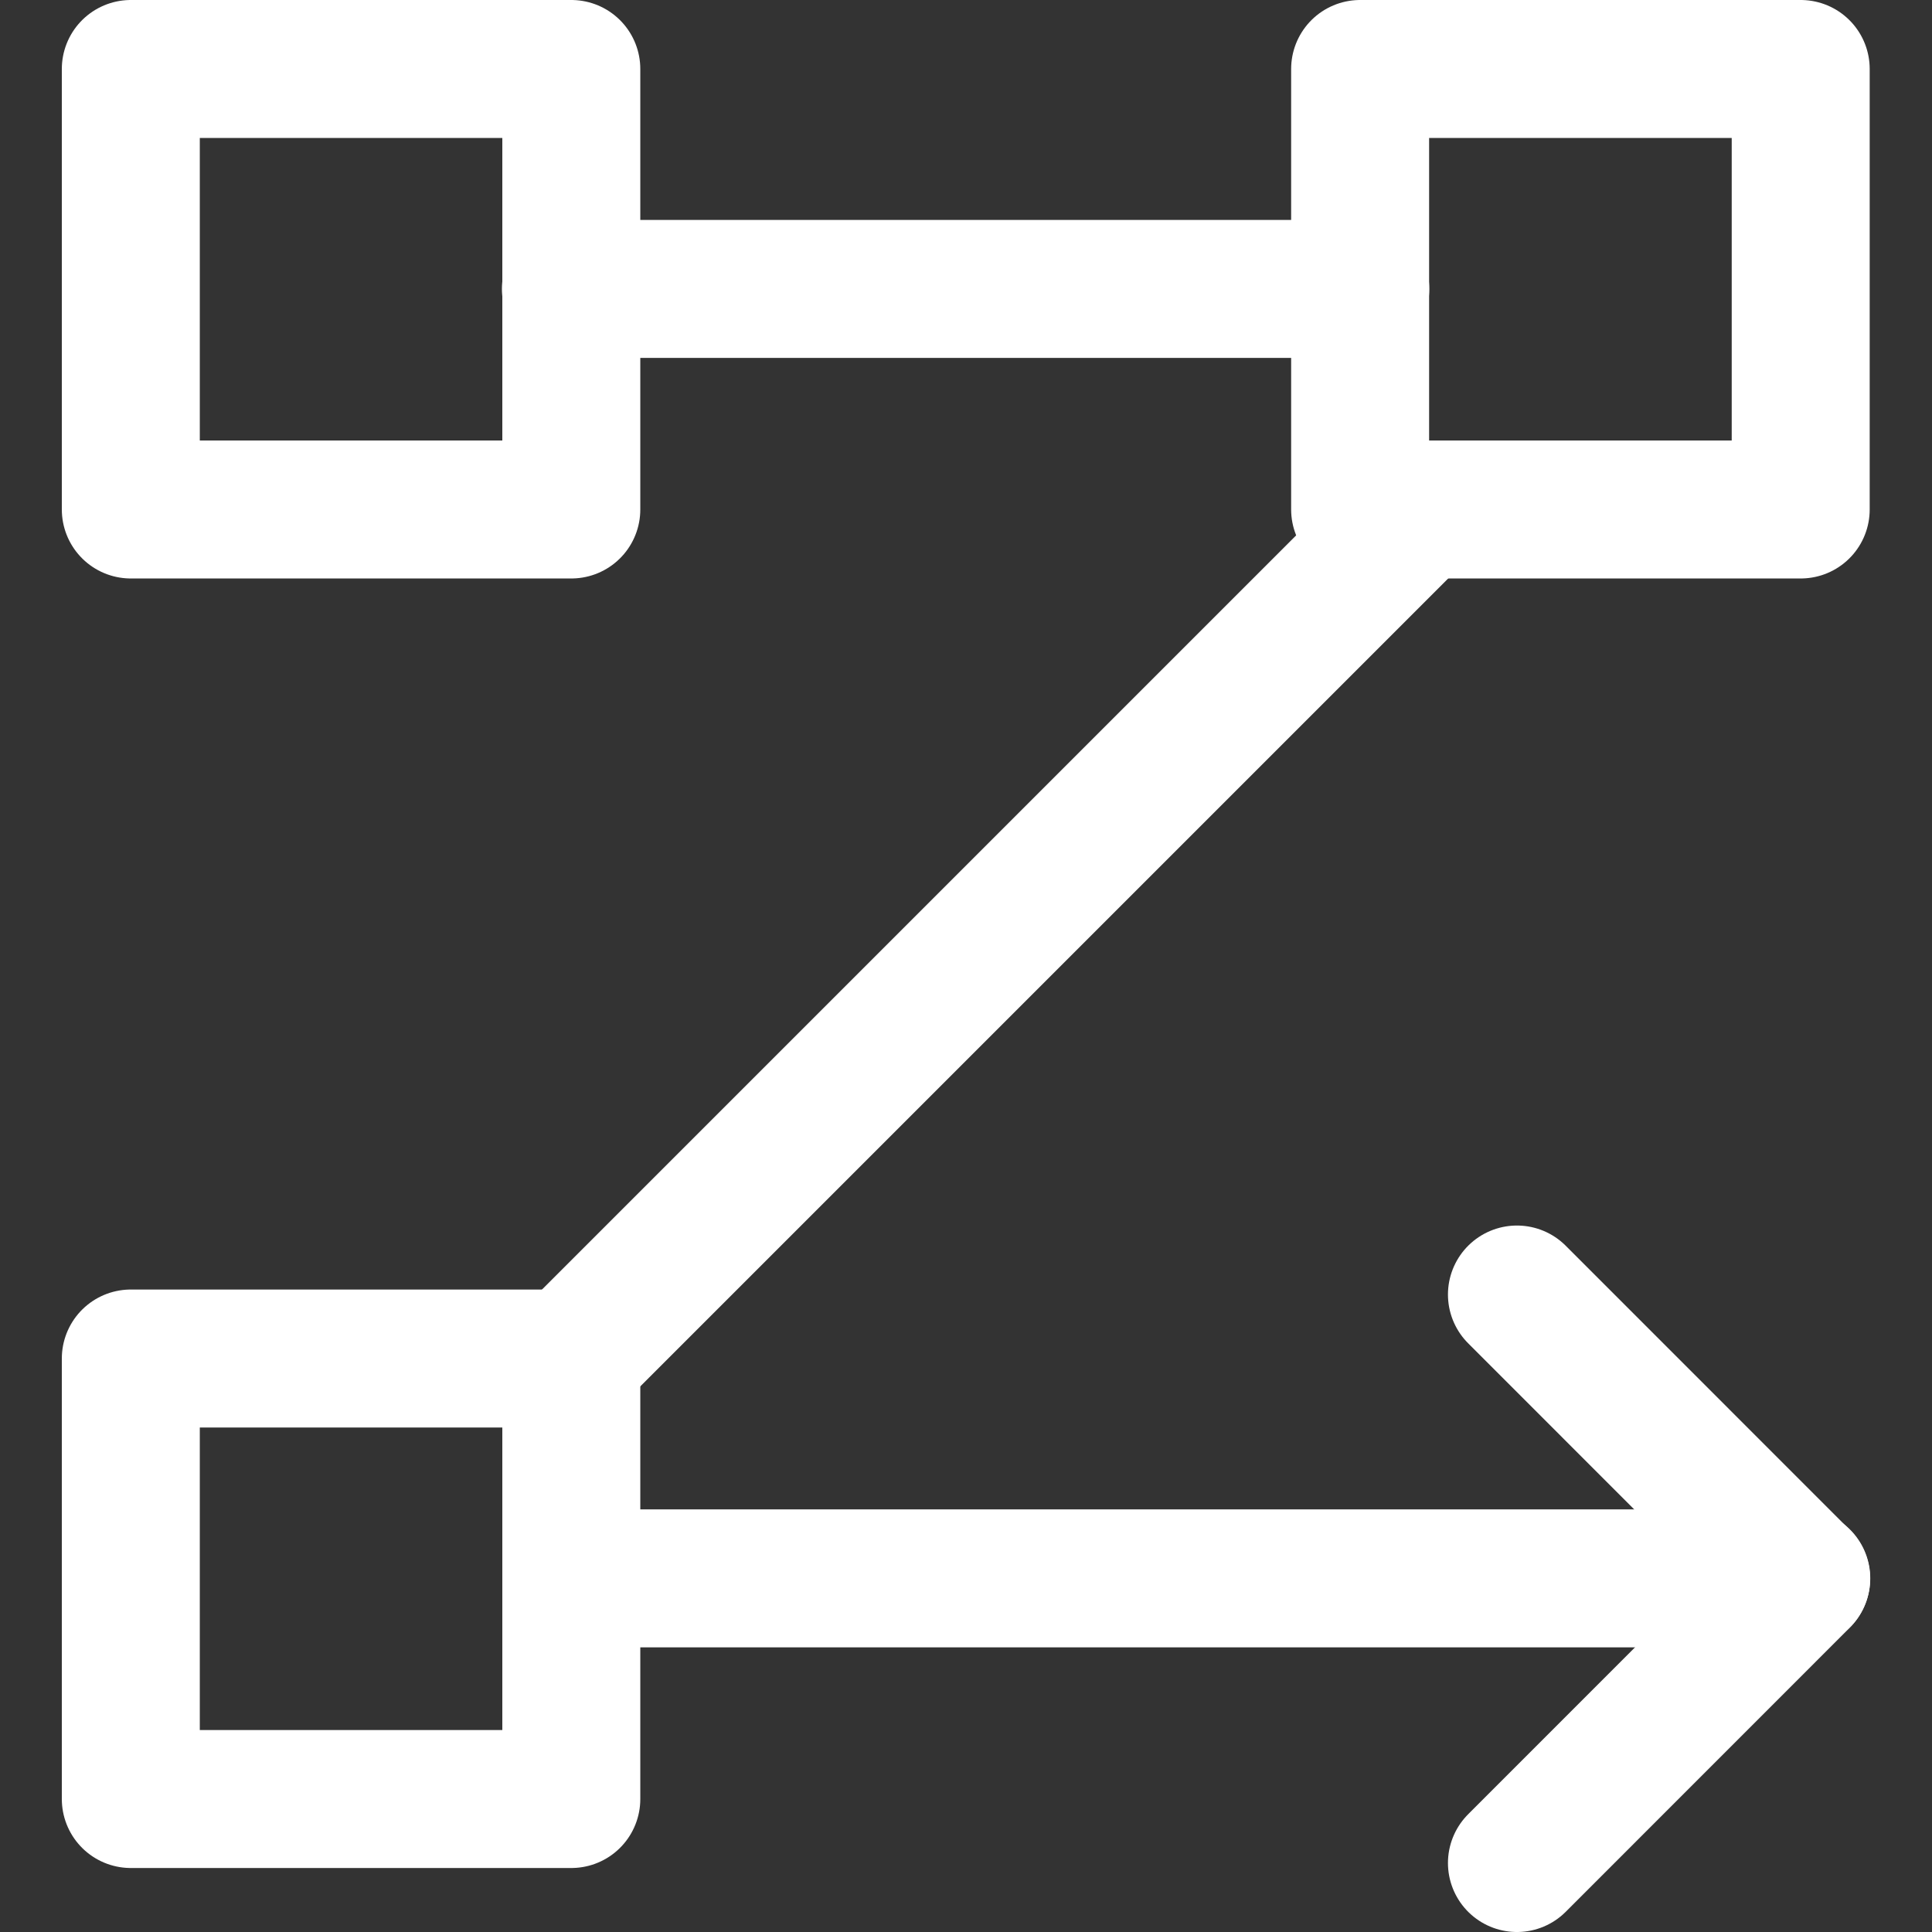 <svg width="24" height="24" viewBox="0 0 24 24" fill="none" xmlns="http://www.w3.org/2000/svg">
<rect x="0" y="0" width="24" height="24" fill="#333333" stroke="none"/>
<g clip-path="url(#clip0_769_1917)">
<path d="M1.625 0.857H7.097V6.329H1.625V0.857Z" stroke="white" stroke-width="1.714" stroke-linecap="round" stroke-linejoin="round"/>
<path d="M1.625 16.876H7.097V22.348H1.625V16.876Z" stroke="white" stroke-width="1.714" stroke-linecap="round" stroke-linejoin="round"/>
<path d="M16.896 0.857H22.369V6.329H16.896V0.857Z" stroke="white" stroke-width="1.714" stroke-linecap="round" stroke-linejoin="round"/>
<path d="M18.844 16.081L22.374 19.612L18.844 23.143" stroke="white" stroke-width="1.714" stroke-linecap="round" stroke-linejoin="round"/>
<path d="M22.376 19.607H7.098" stroke="white" stroke-width="1.714" stroke-linecap="round" stroke-linejoin="round"/>
<path d="M16.898 3.589H7.092" stroke="white" stroke-width="1.714" stroke-linecap="round" stroke-linejoin="round"/>
<path d="M17.605 6.359L7.094 16.87" stroke="white" stroke-width="1.714" stroke-linecap="round" stroke-linejoin="round"/>
</g>
<defs>
<clipPath id="clip0_769_1917">
<rect width="24" height="24" fill="white"/>
</clipPath>
</defs>
</svg>
